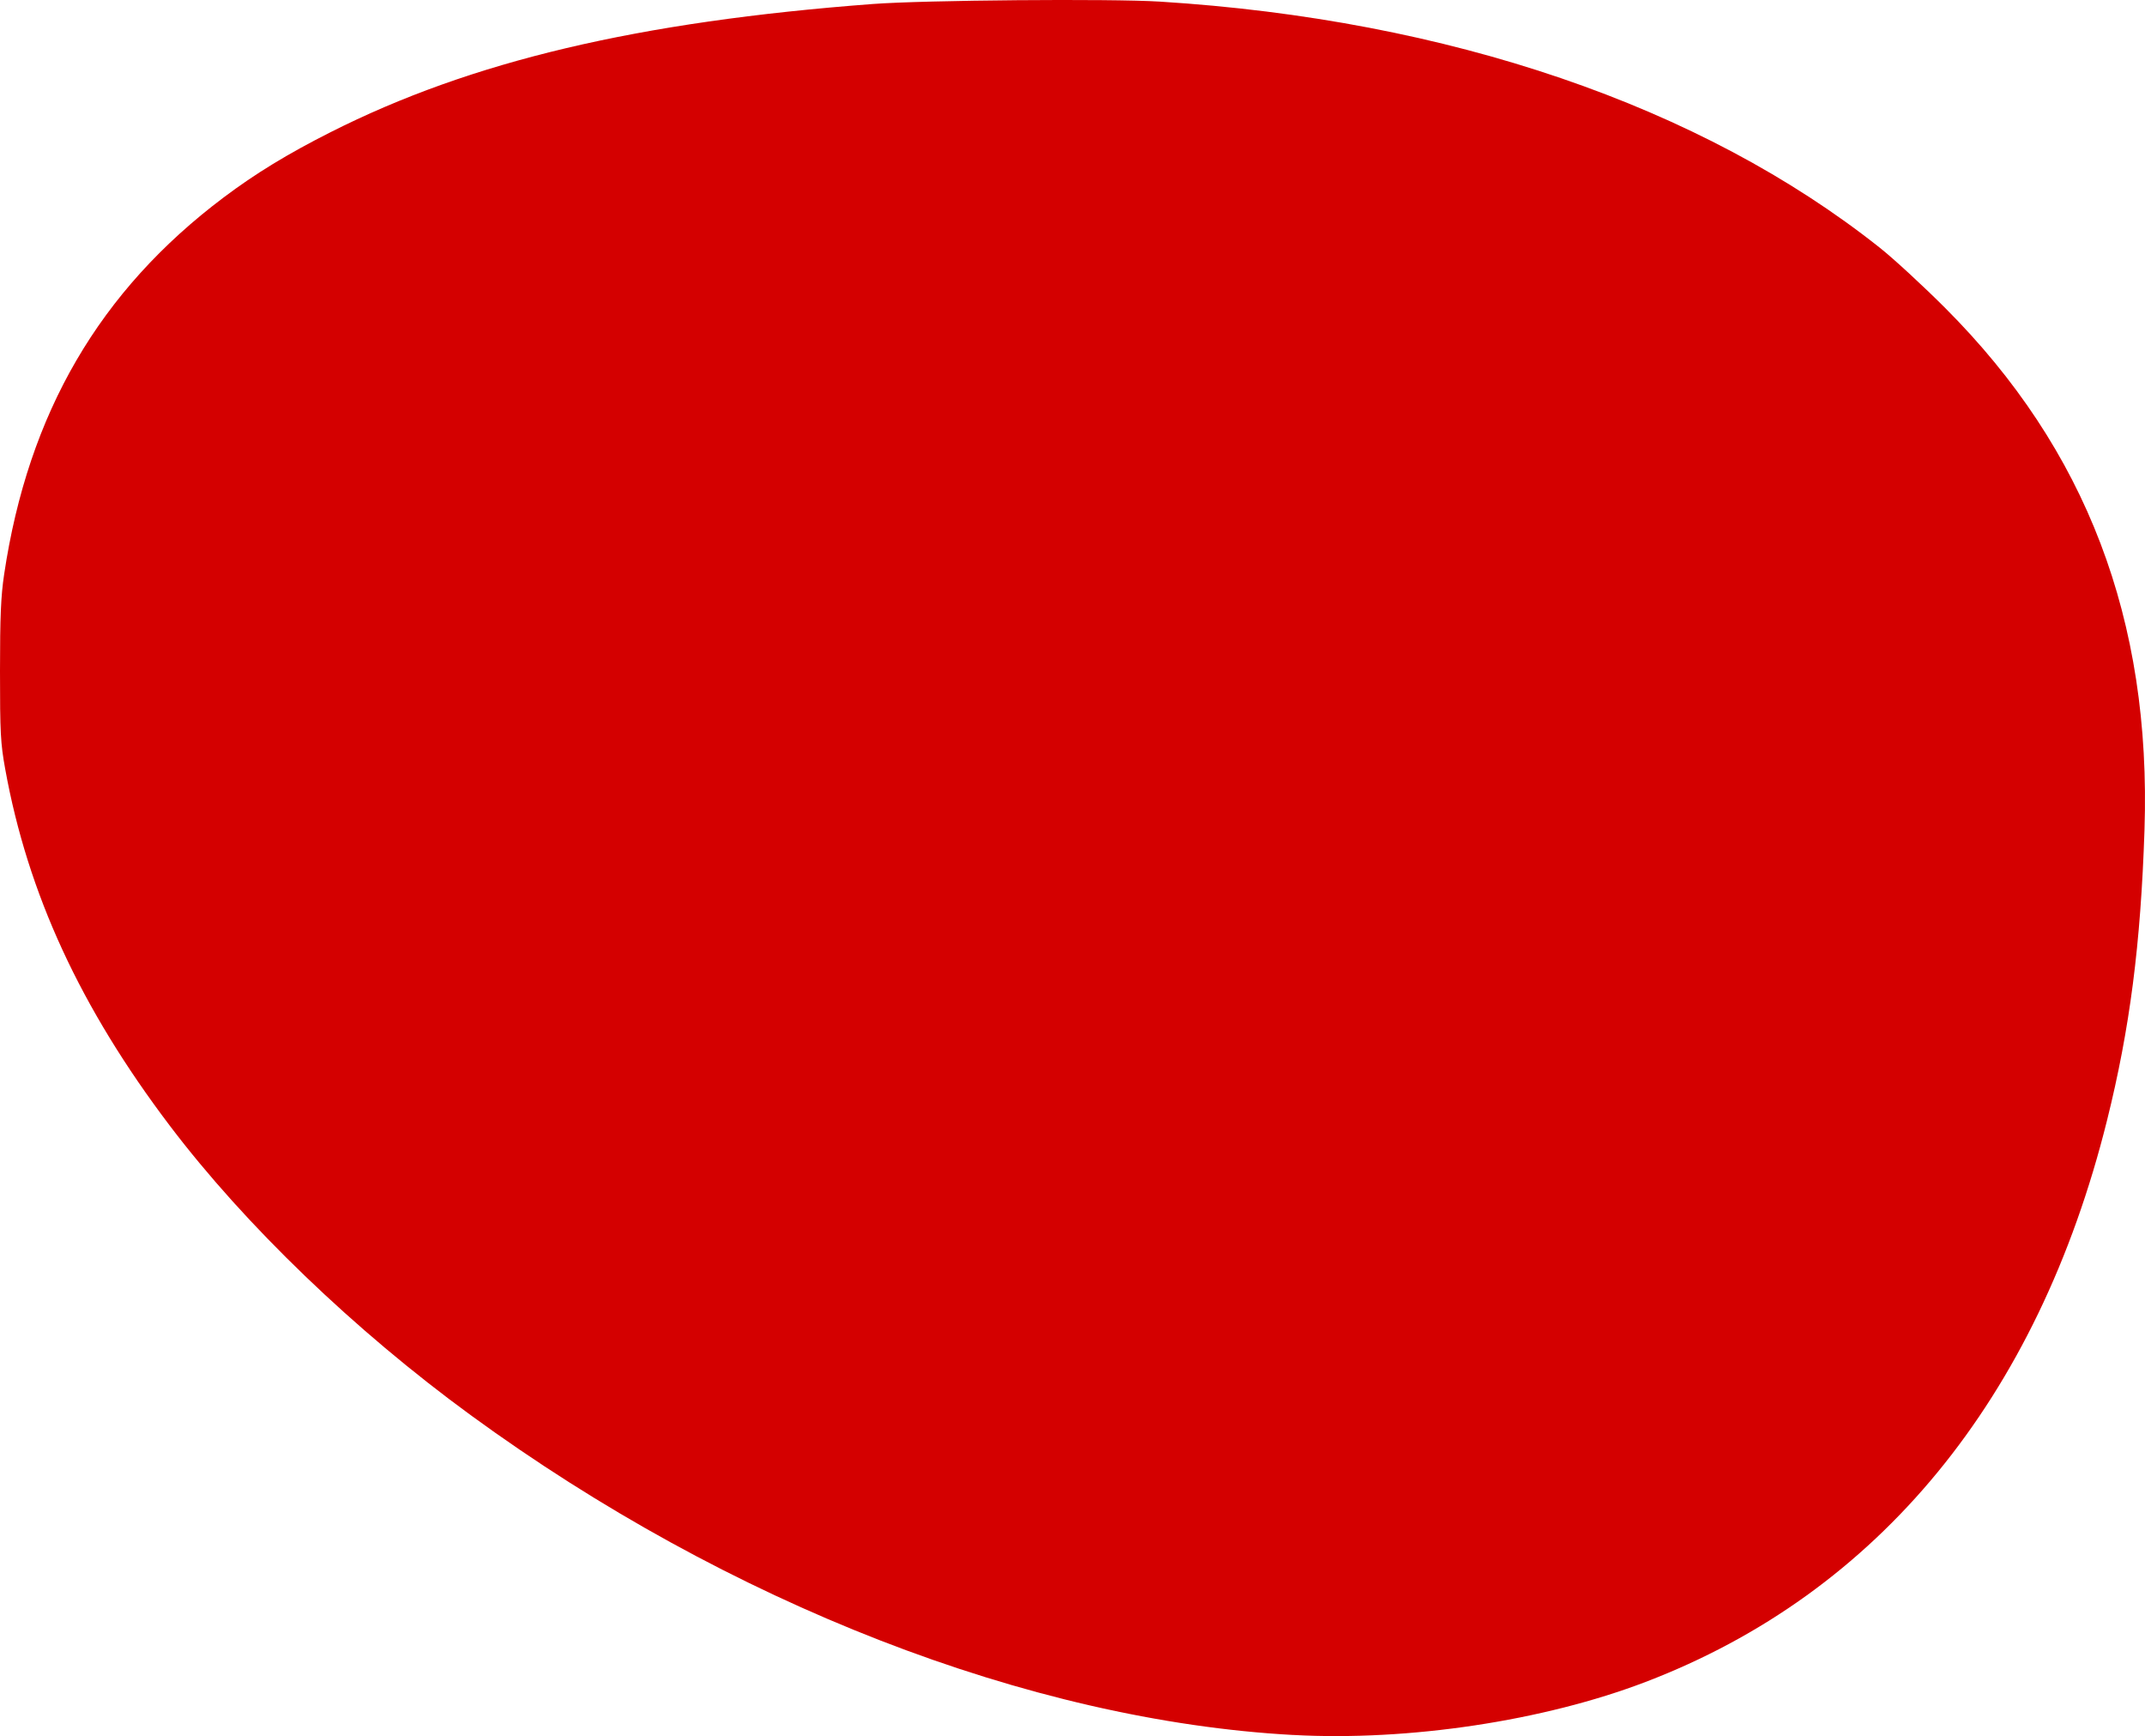 <?xml version="1.0" encoding="UTF-8" standalone="no"?>
<!-- Created with Inkscape (http://www.inkscape.org/) -->

<svg
   width="246.395mm"
   height="199.396mm"
   viewBox="0 0 246.395 199.396"
   version="1.1"
   id="svg5"
   xml:space="preserve"
   inkscape:version="1.2.2 (b0a84865, 2022-12-01)"
   sodipodi:docname="clip-mask.svg"
   xmlns:inkscape="http://www.inkscape.org/namespaces/inkscape"
   xmlns:sodipodi="http://sodipodi.sourceforge.net/DTD/sodipodi-0.dtd"
   xmlns="http://www.w3.org/2000/svg"
   xmlns:svg="http://www.w3.org/2000/svg"><sodipodi:namedview
     id="namedview7"
     pagecolor="#ffffff"
     bordercolor="#000000"
     borderopacity="0.25"
     inkscape:showpageshadow="2"
     inkscape:pageopacity="0.0"
     inkscape:pagecheckerboard="0"
     inkscape:deskcolor="#d1d1d1"
     inkscape:document-units="mm"
     showgrid="false"
     inkscape:zoom="0.2102413"
     inkscape:cx="839.51154"
     inkscape:cy="437.59242"
     inkscape:window-width="1509"
     inkscape:window-height="888"
     inkscape:window-x="1766"
     inkscape:window-y="193"
     inkscape:window-maximized="0"
     inkscape:current-layer="layer1" /><defs
     id="defs2" /><g
     inkscape:label="Layer 1"
     inkscape:groupmode="layer"
     id="layer1"
     transform="translate(277.949,-46.287)"><path
       style="fill:#d40000;stroke-width:1"
       d="m -129.392,245.554 c -30.276,-1.655 -64.863,-15.103 -94.502,-36.745 -13.34,-9.741 -25.899,-21.82 -34.542,-33.223 -10.279,-13.562 -16.324,-26.658 -18.916,-40.981 -0.535,-2.956 -0.598,-4.148 -0.597,-11.244 0.001,-6.268 0.101,-8.605 0.476,-11.113 2.766,-18.516 10.95,-32.562 25.219,-43.288 3.654,-2.747 7.339,-4.995 12.266,-7.485 16.148,-8.161 35.334,-12.697 62.309,-14.73 5.914,-0.446 27.324,-0.624 32.941,-0.274 33.195,2.068 62.169,11.966 82.707,28.257 1.587,1.259 4.977,4.382 7.532,6.939 16.211,16.226 23.686,35.808 22.887,59.948 -0.435,13.154 -1.682,22.817 -4.3,33.337 -7.963,31.998 -26.277,54.288 -52.998,64.506 -11.718,4.481 -27.239,6.817 -40.481,6.093 z"
       id="path356" /></g></svg>
